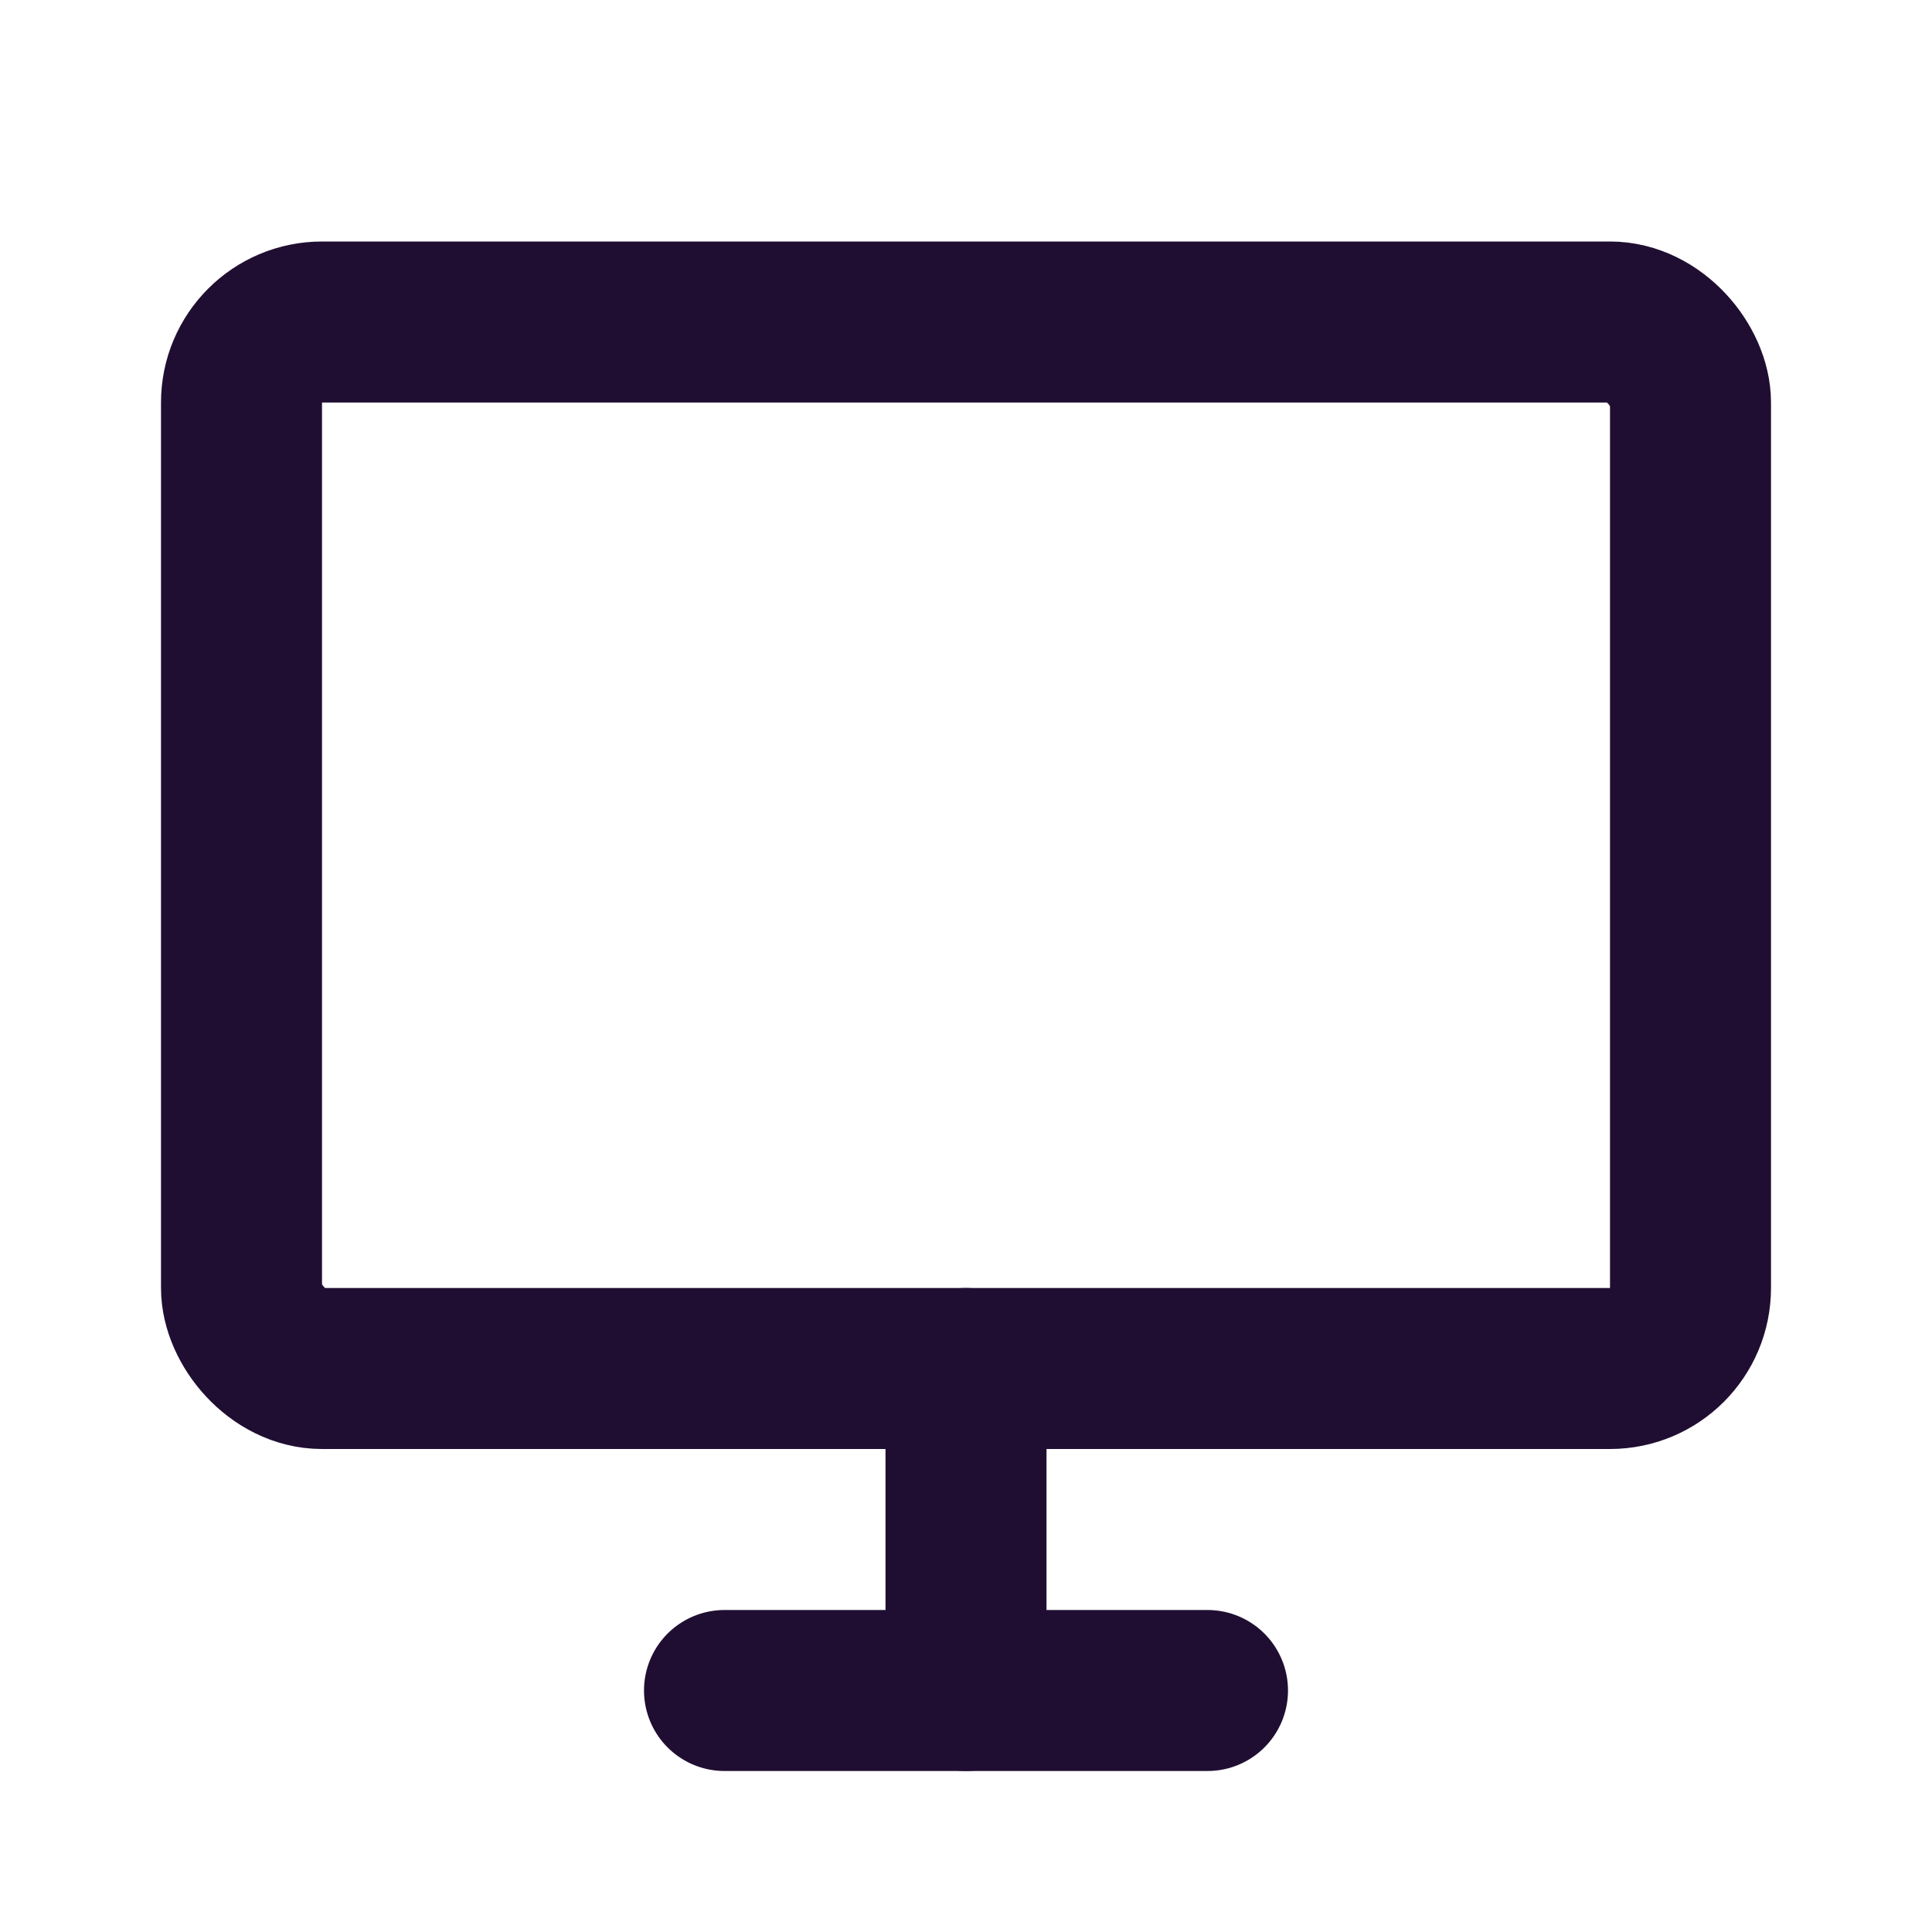 <?xml version="1.0" encoding="utf-8"?>
<svg width="800px" height="800px" viewBox="0 0 24 24" fill="none" xmlns="http://www.w3.org/2000/svg">
<path d="M12 21L12 17" stroke="#200E32" stroke-width="2" stroke-linecap="round" stroke-linejoin="round"/>
<rect x="3" y="4" width="18" height="13" rx="1" stroke="#200E32" stroke-width="2" stroke-linecap="round"/>
<path d="M9 21H15" stroke="#200E32" stroke-width="2" stroke-linecap="round" stroke-linejoin="round"/>
</svg>